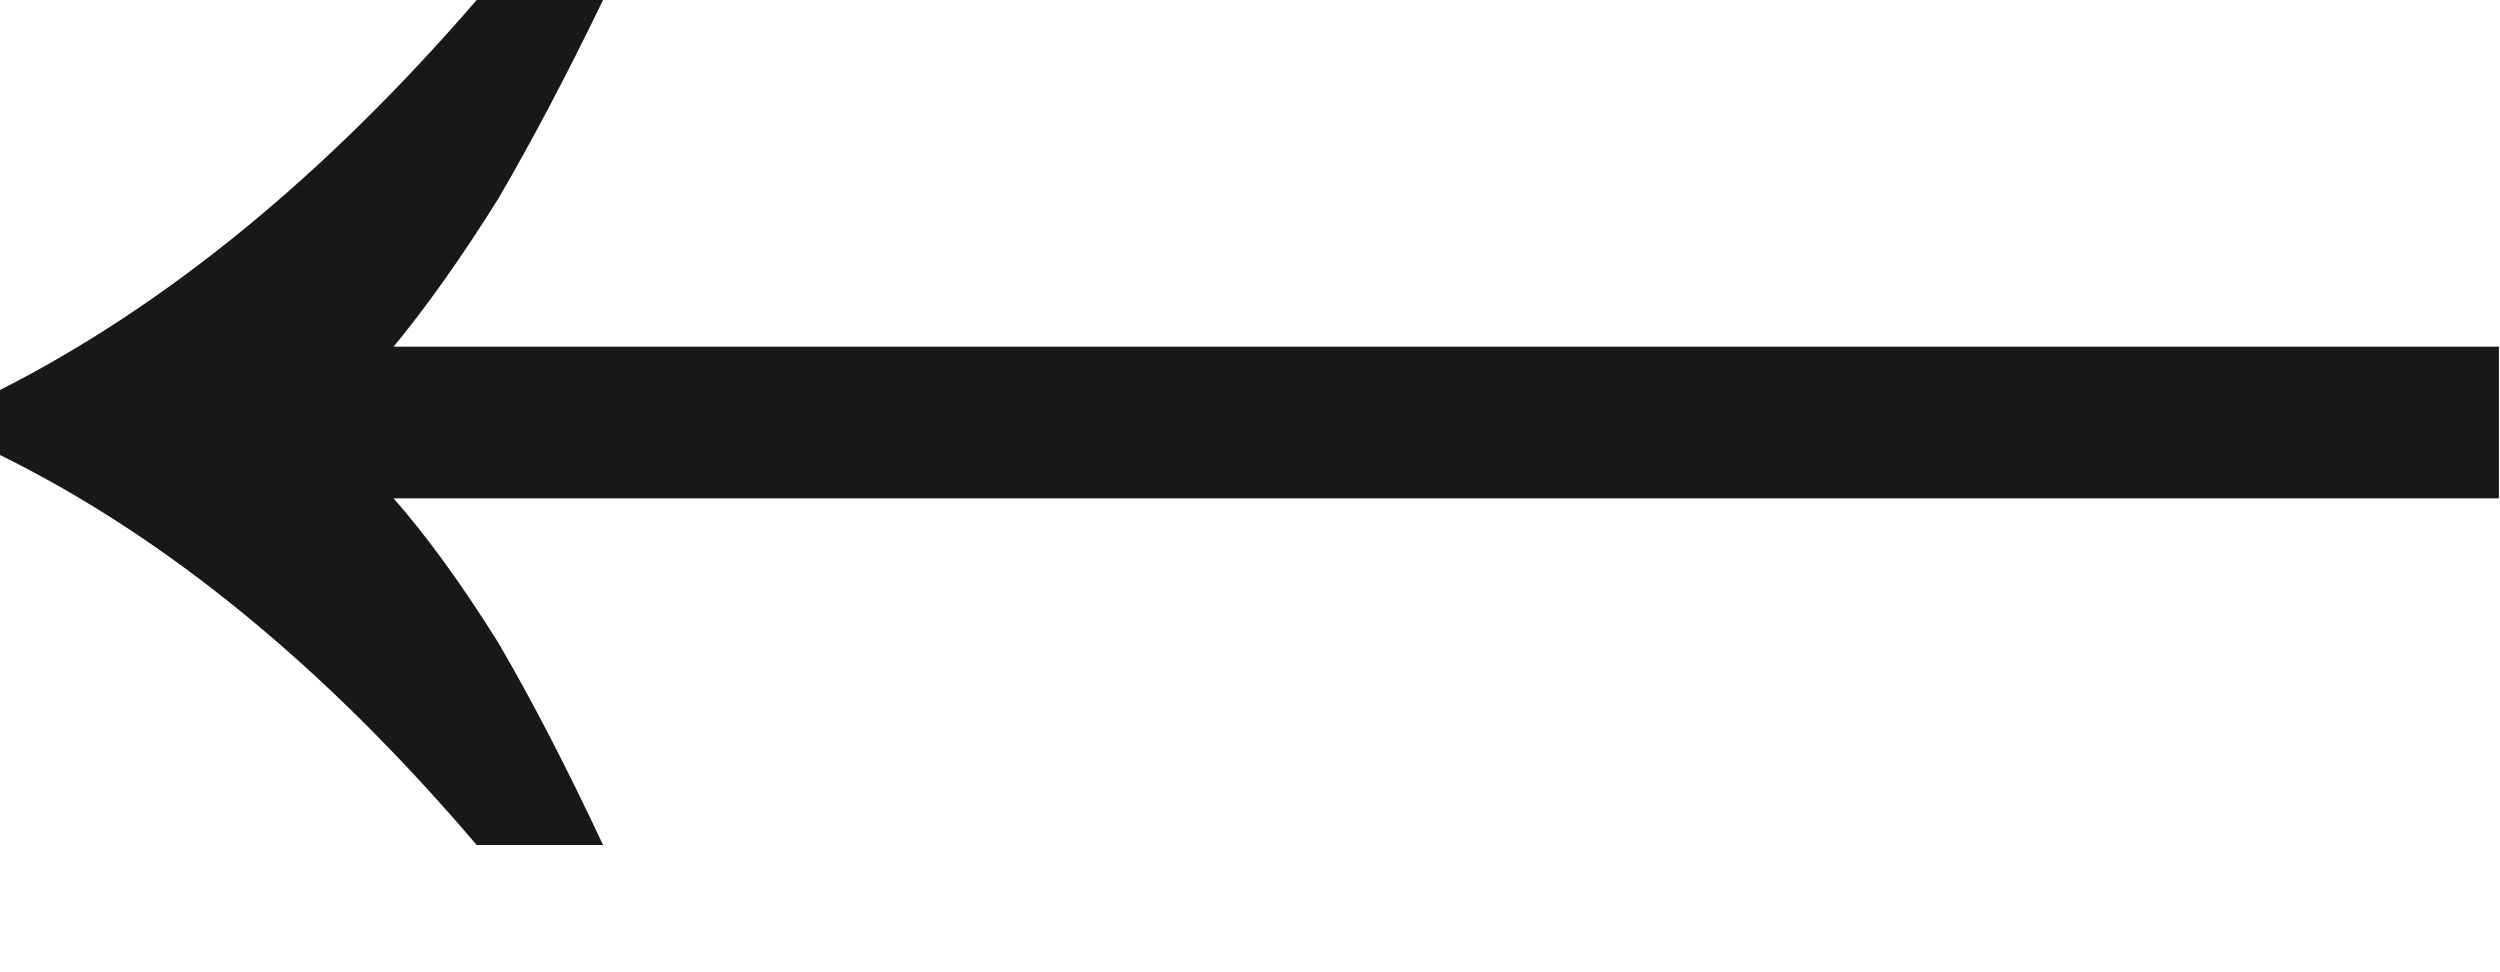 <?xml version="1.0" encoding="UTF-8"?> <svg xmlns="http://www.w3.org/2000/svg" width="18" height="7" viewBox="0 0 18 7" fill="none"><path d="M4.342 6.084C4.082 5.529 3.831 5.044 3.588 4.628C3.328 4.212 3.077 3.865 2.834 3.588H17.992V2.496H2.834C3.077 2.201 3.328 1.846 3.588 1.43C3.831 1.014 4.082 0.537 4.342 0H3.432C2.34 1.265 1.196 2.201 0 2.808V3.276C1.196 3.865 2.34 4.801 3.432 6.084H4.342Z" fill="#181818"></path></svg> 